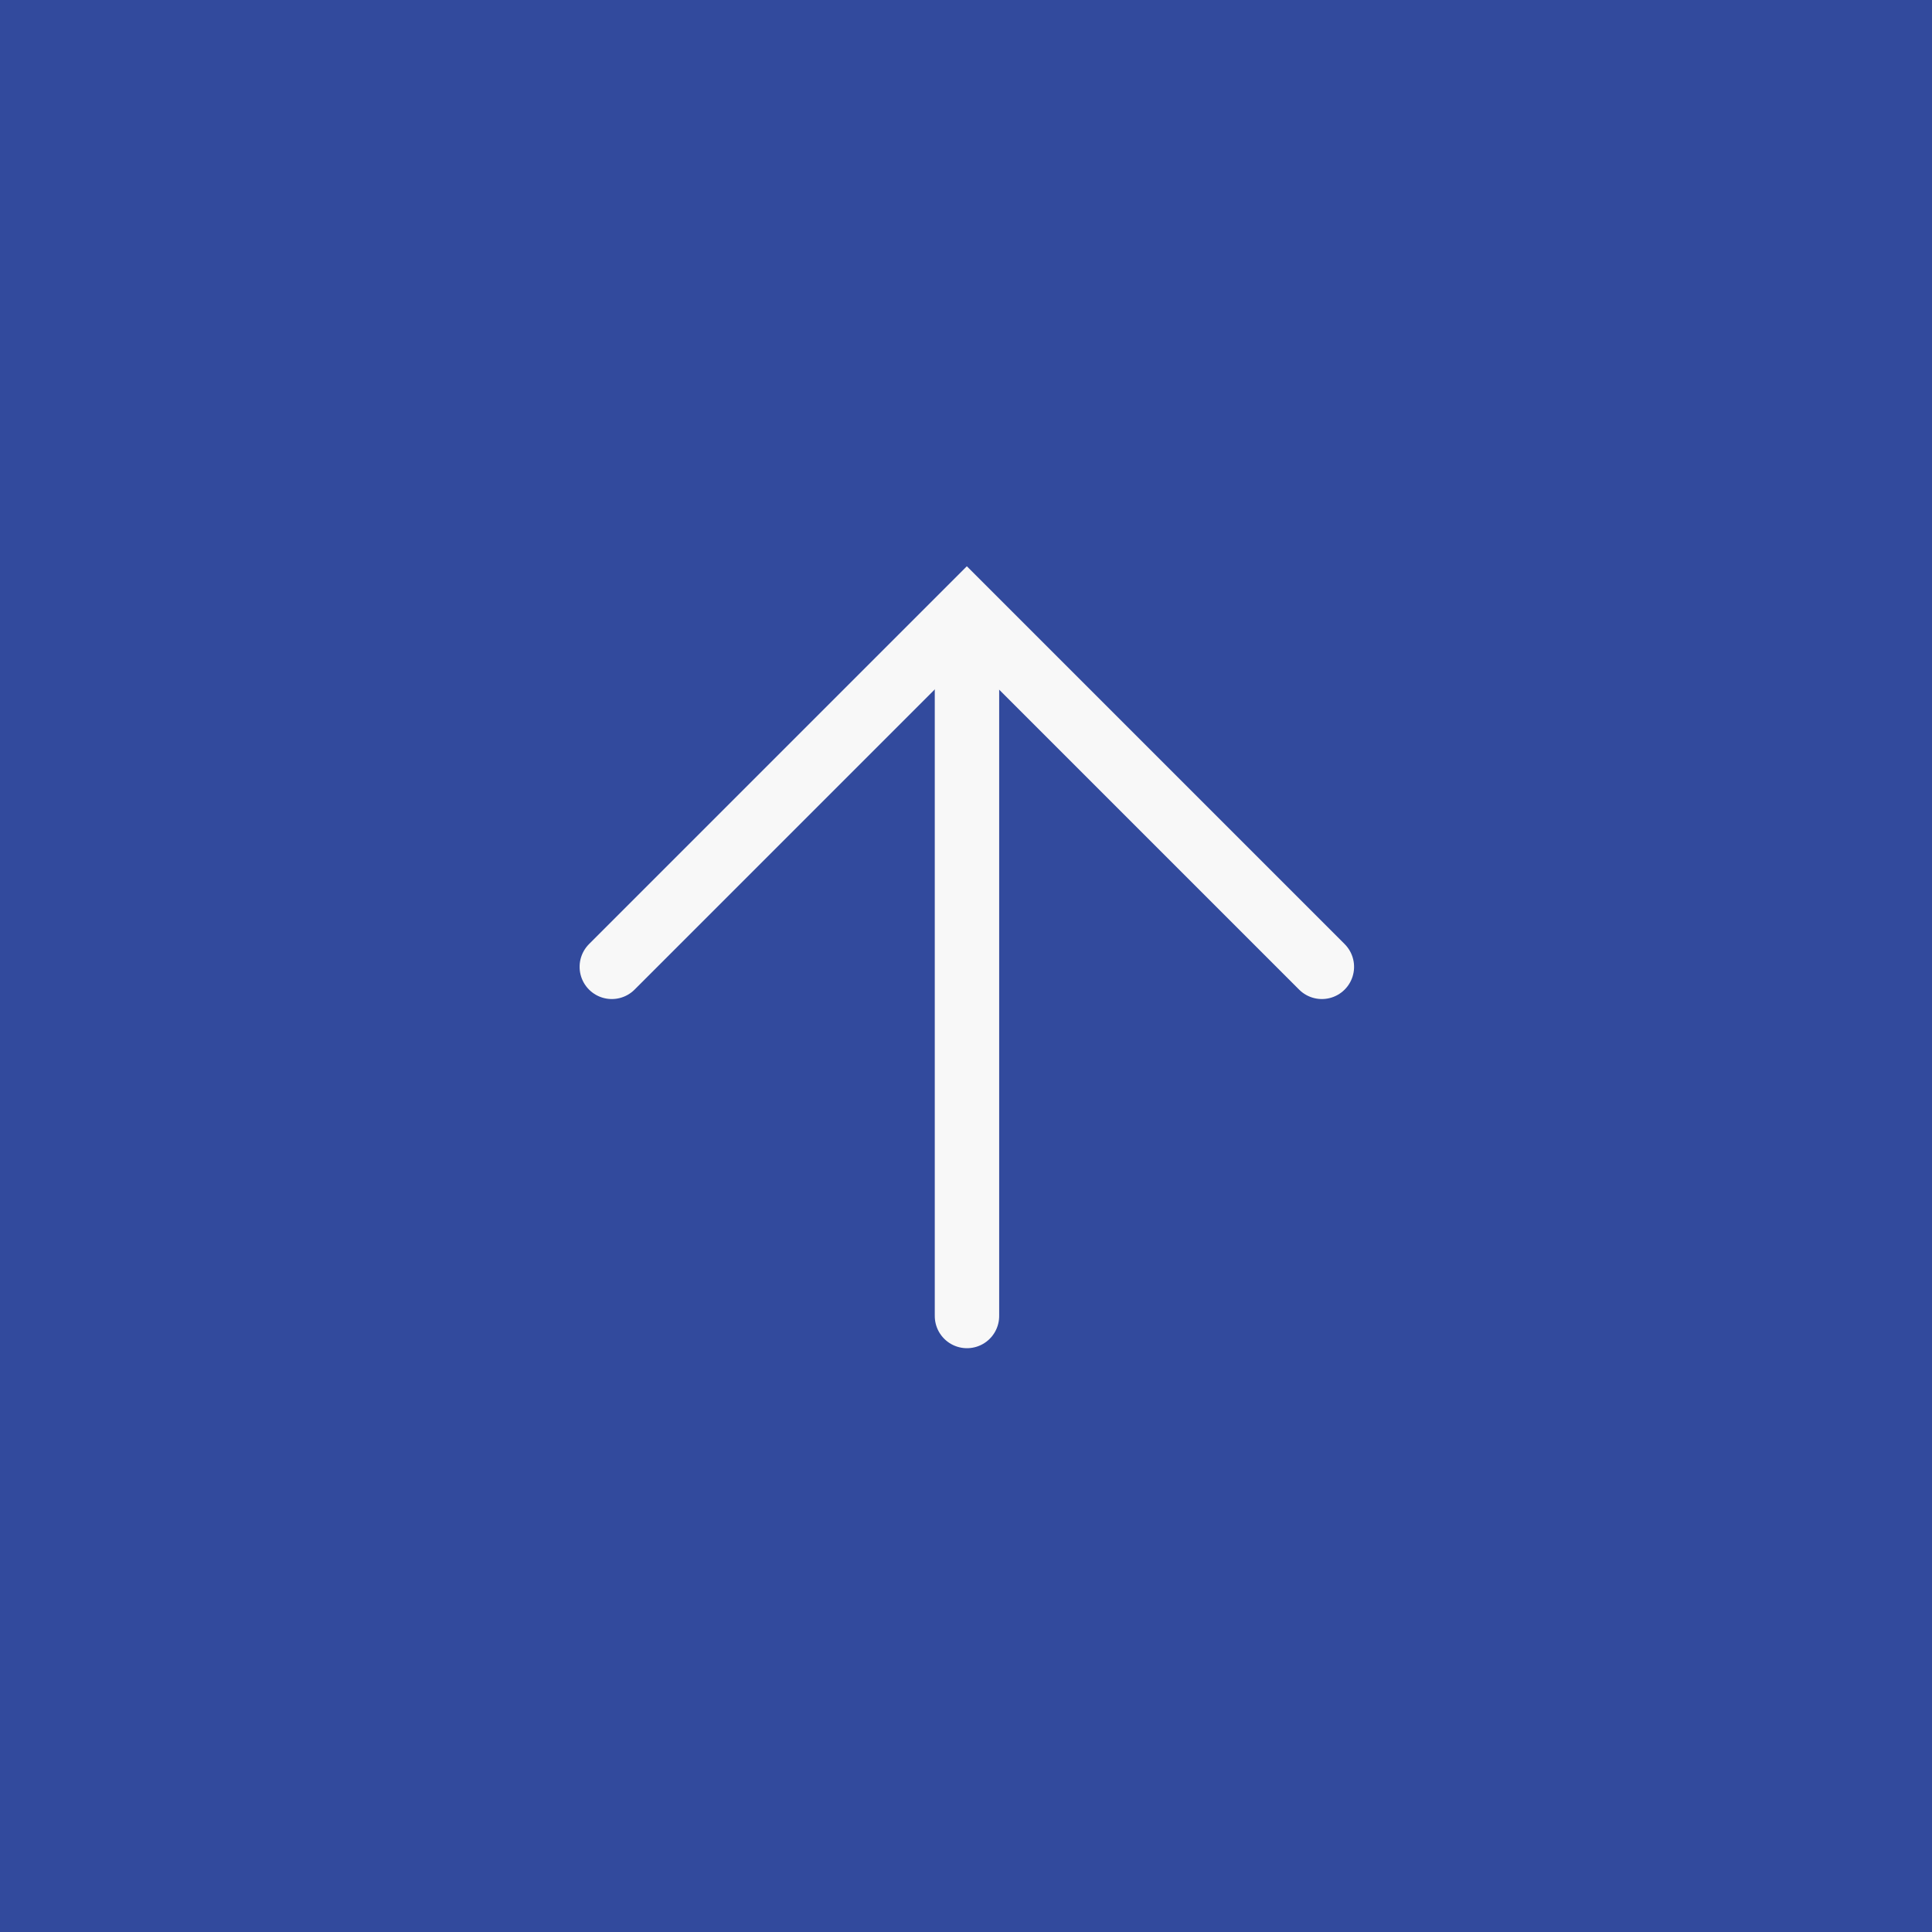 <svg xmlns="http://www.w3.org/2000/svg" width="60" height="60" viewBox="0 0 60 60">
  <g id="グループ_163595" data-name="グループ 163595" transform="translate(-1340 -4263)">
    <g id="グループ_161732" data-name="グループ 161732" transform="translate(0 4263)">
      <rect id="長方形_53136" data-name="長方形 53136" width="60" height="60" transform="translate(1340)" fill="#324a9d"/>
    </g>
    <g id="グループ_161733" data-name="グループ 161733" transform="translate(1370.026 4304.052) rotate(-135)">
      <path id="パス_130099" data-name="パス 130099" d="M0,15.593H15.593V0" transform="translate(0 0)" fill="none" stroke="#f8f8f8" stroke-linecap="round" stroke-width="2"/>
      <line id="線_1" data-name="線 1" x2="15.333" y2="15.333" transform="translate(0.126 0.132)" fill="none" stroke="#f8f8f8" stroke-linecap="round" stroke-width="2"/>
    </g>
  </g>
</svg>
